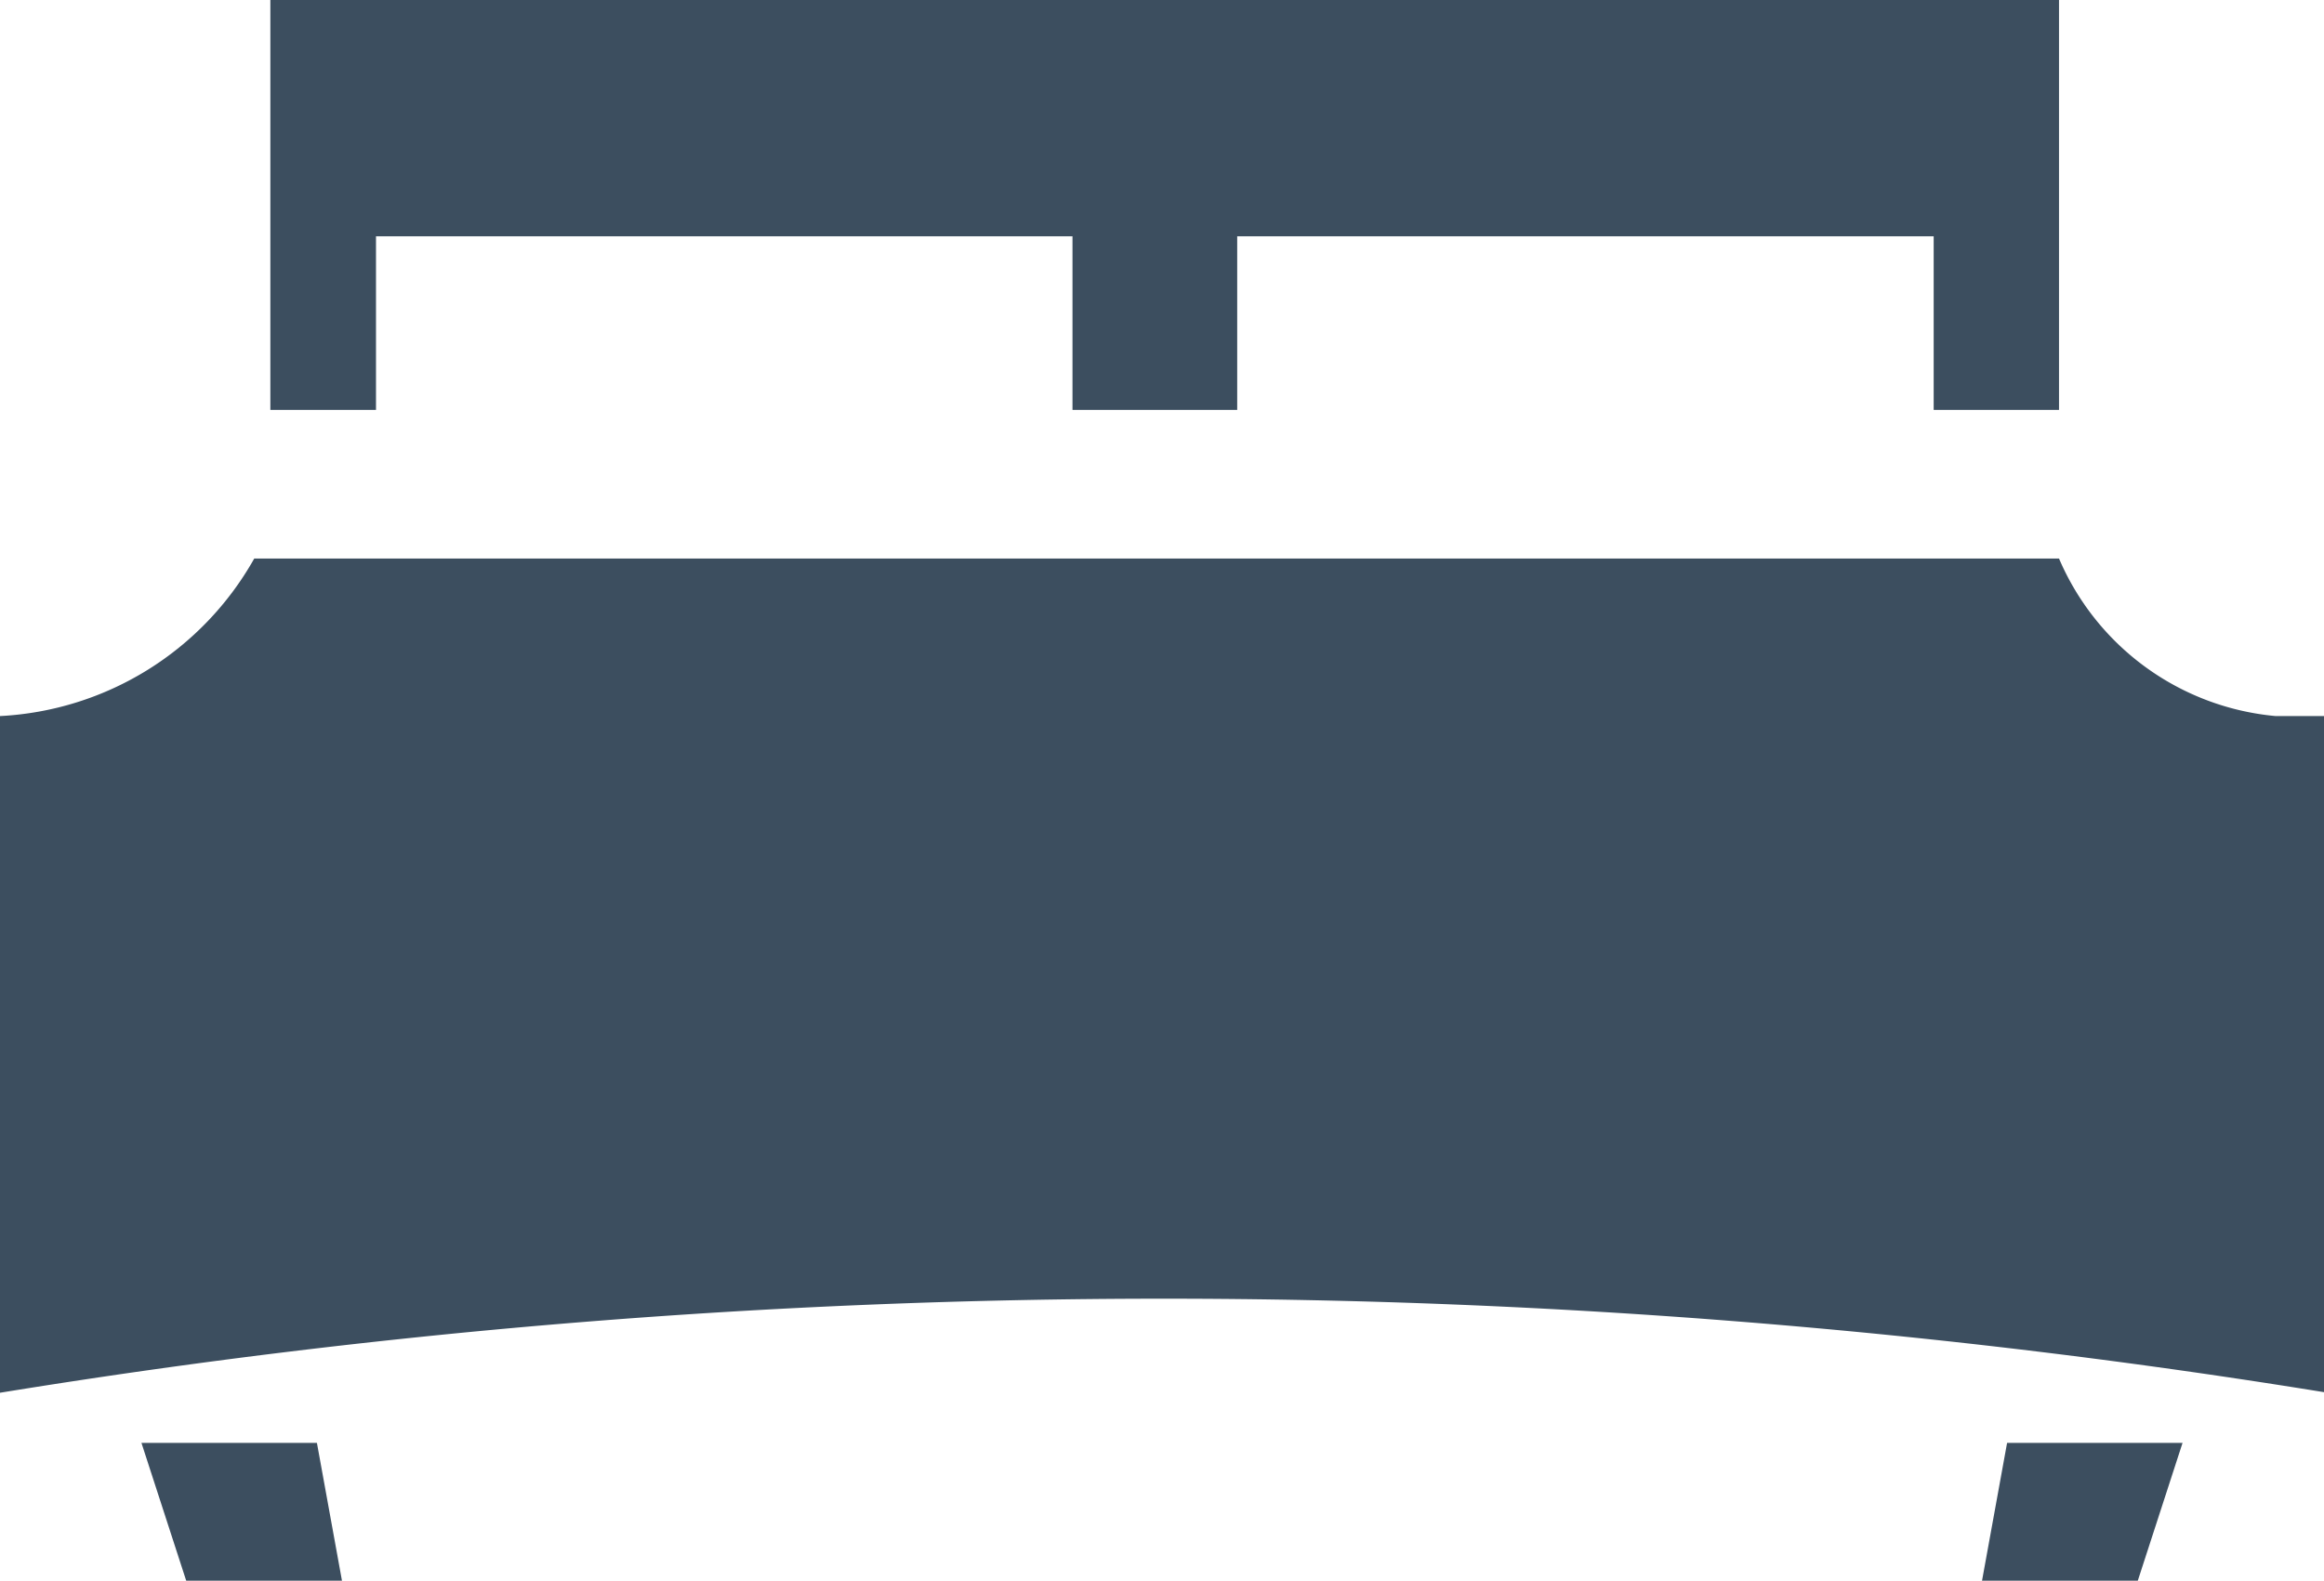 <svg xmlns="http://www.w3.org/2000/svg" viewBox="0 0 12.98 8.83"><defs><style>.cls-1{fill:#3c4e5f;}</style></defs><title>cardBed</title><g id="Layer_2" data-name="Layer 2"><g id="Layer_1-2" data-name="Layer 1"><polygon class="cls-1" points="1.04 8.83 0.79 8.06 1.77 8.06 1.91 8.83 1.04 8.83"/><polygon class="cls-1" points="11.94 8.83 12.19 8.06 11.21 8.06 11.07 8.83 11.94 8.83"/><path class="cls-1" d="M12.71,4a1.46,1.46,0,0,1-1.21-.88H1.42A1.73,1.73,0,0,1,0,4H0V7.78a40.47,40.47,0,0,1,13,0V4Z"/><polygon class="cls-1" points="1.51 0 1.51 2.29 2.1 2.29 2.1 1.32 5.99 1.32 5.99 2.29 6.91 2.29 6.91 1.32 10.8 1.32 10.8 2.29 11.5 2.29 11.5 0 1.51 0"/></g></g></svg>
